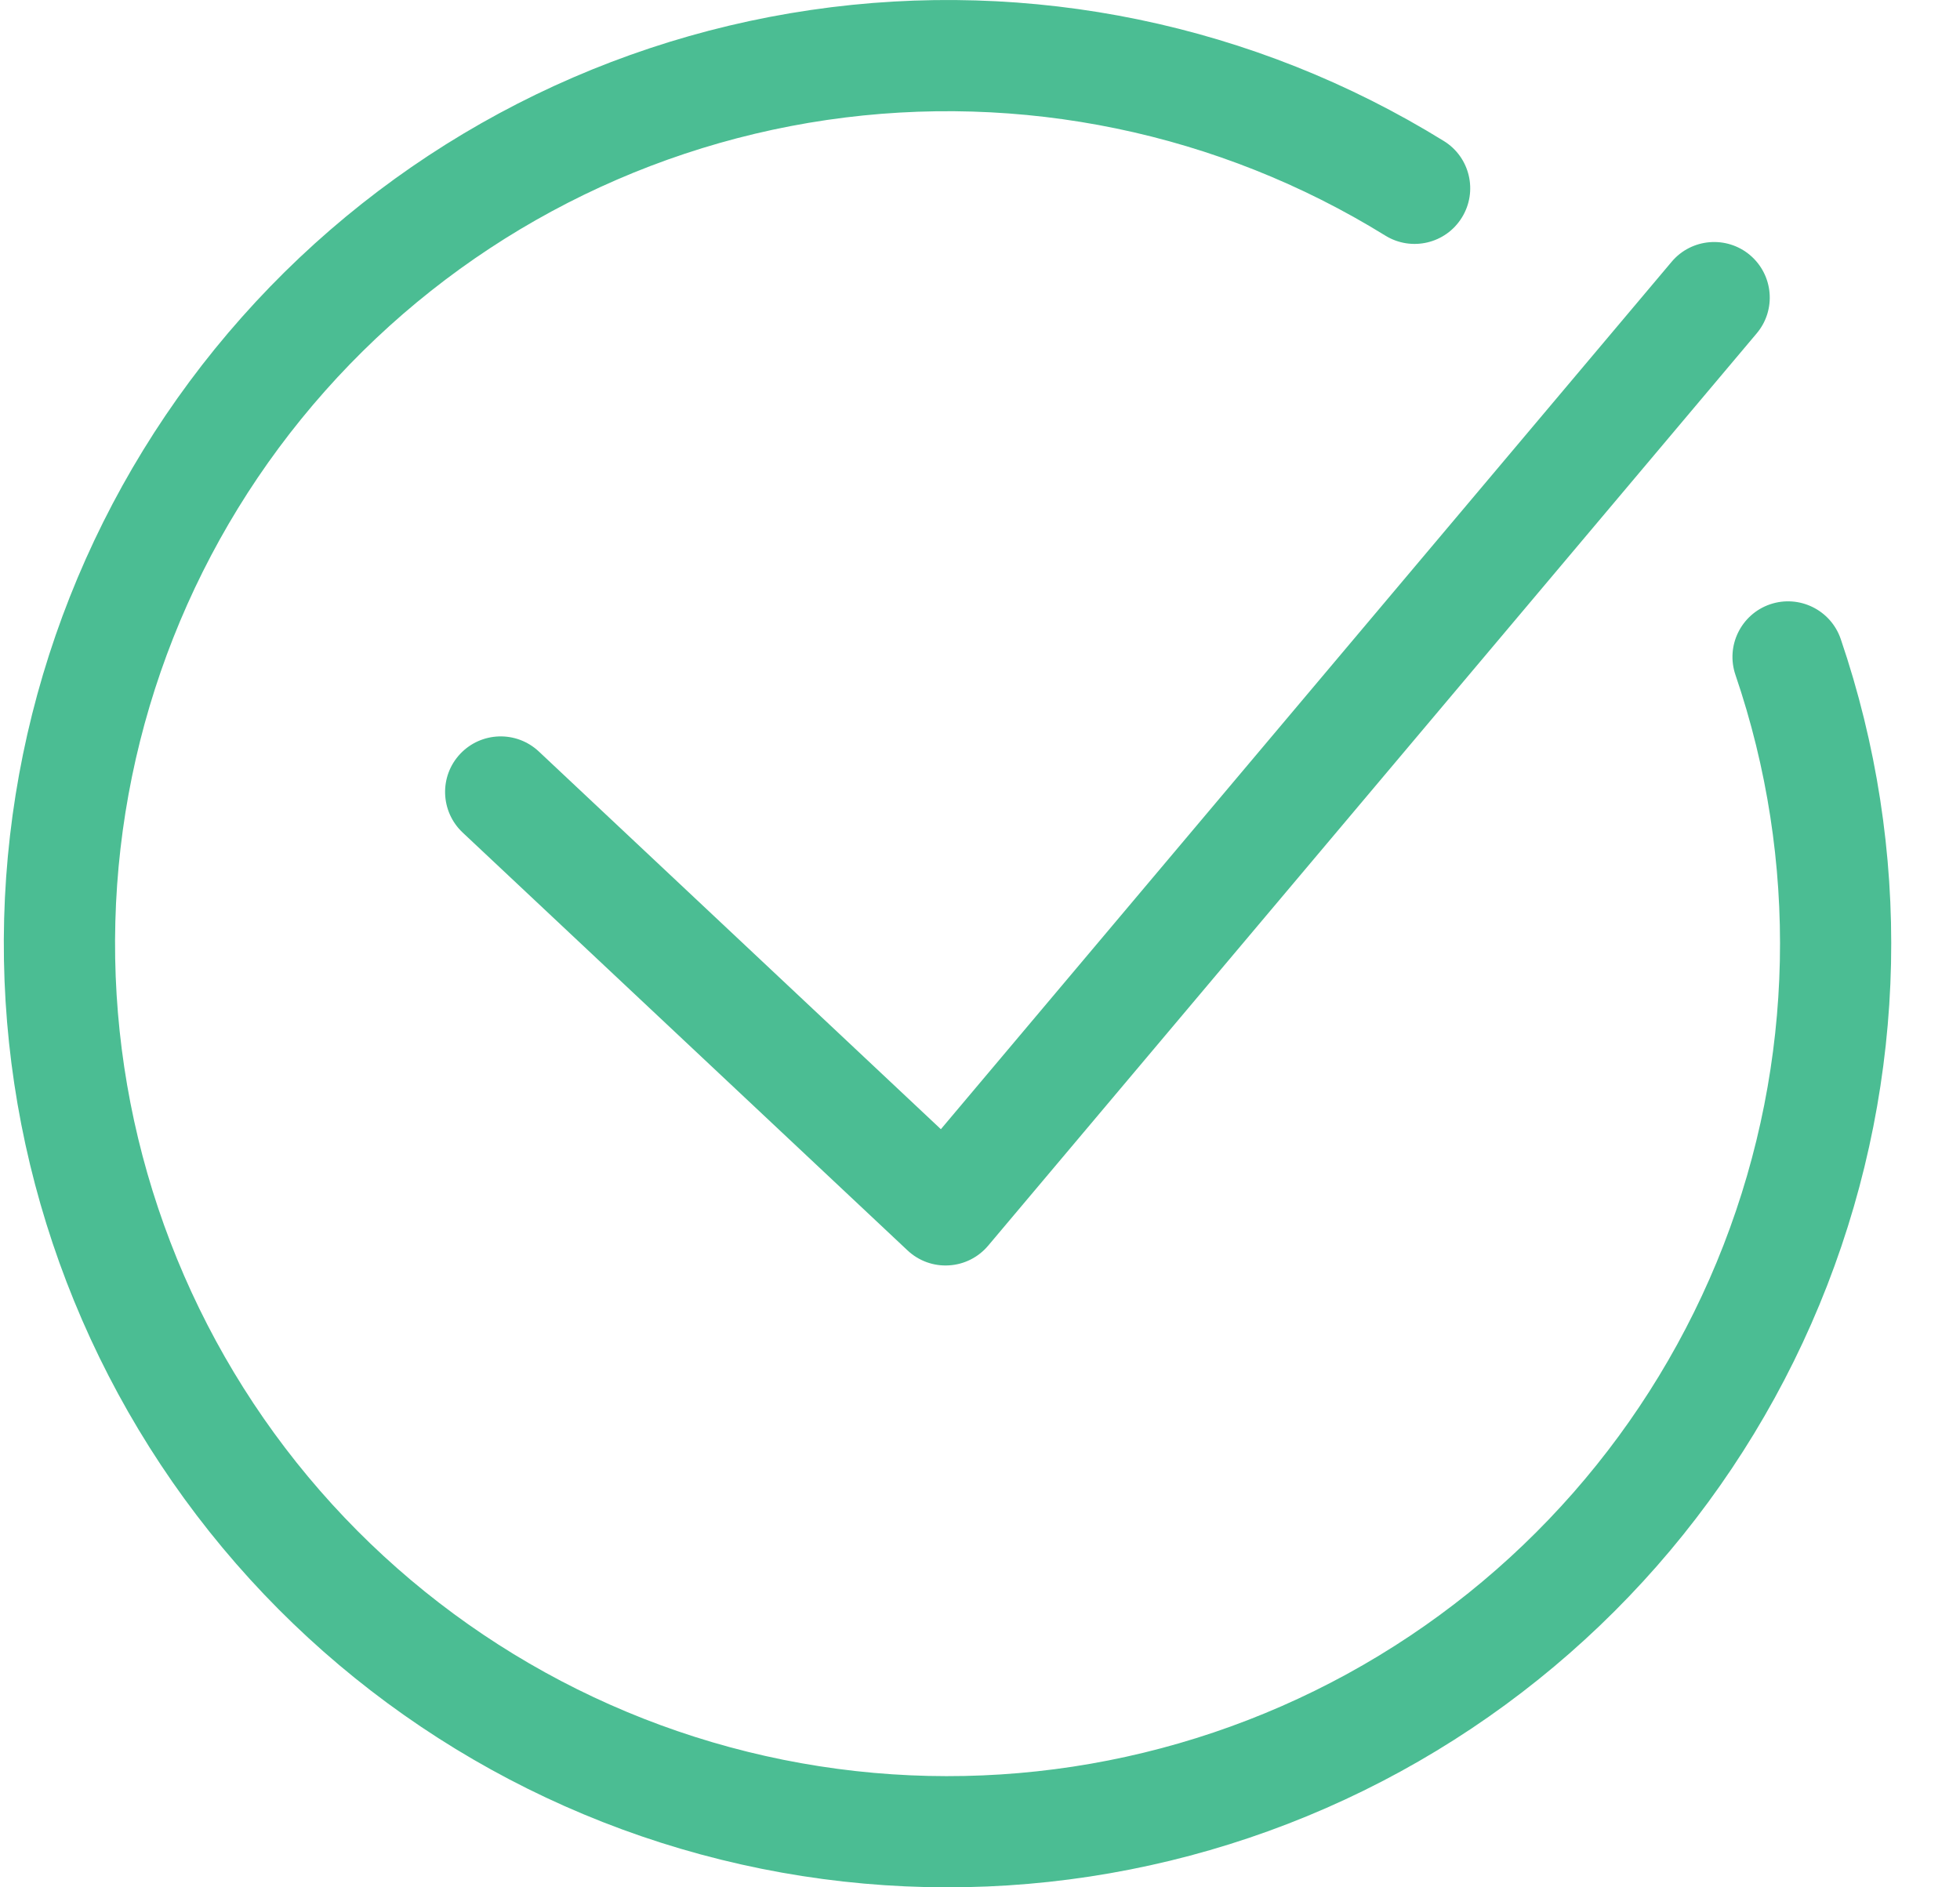 <svg xmlns="http://www.w3.org/2000/svg" width="27" height="26" viewBox="0 0 27 26" fill="none"><g id="Vector"><path fill-rule="evenodd" clip-rule="evenodd" d="M11.167 0.138C14.197 -0.307 17.285 0.333 19.89 1.943C20.25 2.165 20.361 2.638 20.138 2.997C19.916 3.357 19.444 3.468 19.084 3.246C16.787 1.825 14.062 1.262 11.389 1.653C8.717 2.045 6.268 3.368 4.476 5.388C2.683 7.408 1.66 9.996 1.589 12.696C1.517 15.396 2.401 18.035 4.084 20.147C5.768 22.259 8.142 23.71 10.79 24.243C13.438 24.776 16.189 24.357 18.559 23.06C20.928 21.763 22.764 19.672 23.742 17.154C24.72 14.636 24.779 11.854 23.907 9.298C23.77 8.897 23.984 8.462 24.384 8.325C24.785 8.189 25.22 8.403 25.357 8.803C26.345 11.701 26.279 14.855 25.17 17.709C24.061 20.563 21.98 22.934 19.294 24.404C16.608 25.874 13.49 26.349 10.488 25.744C7.487 25.14 4.794 23.496 2.886 21.102C0.978 18.707 -0.024 15.716 0.057 12.655C0.138 9.595 1.297 6.661 3.33 4.371C5.362 2.081 8.138 0.582 11.167 0.138Z" fill="#4BBD93"></path><path fill-rule="evenodd" clip-rule="evenodd" d="M24.107 3.514C24.43 3.787 24.472 4.27 24.199 4.593L13.612 17.161C13.476 17.322 13.281 17.42 13.071 17.432C12.861 17.445 12.655 17.37 12.502 17.226L6.373 11.469C6.065 11.179 6.049 10.694 6.339 10.386C6.629 10.078 7.113 10.063 7.422 10.352L12.961 15.556L23.028 3.606C23.3 3.283 23.784 3.242 24.107 3.514Z" fill="#4BBD93"></path></g></svg>